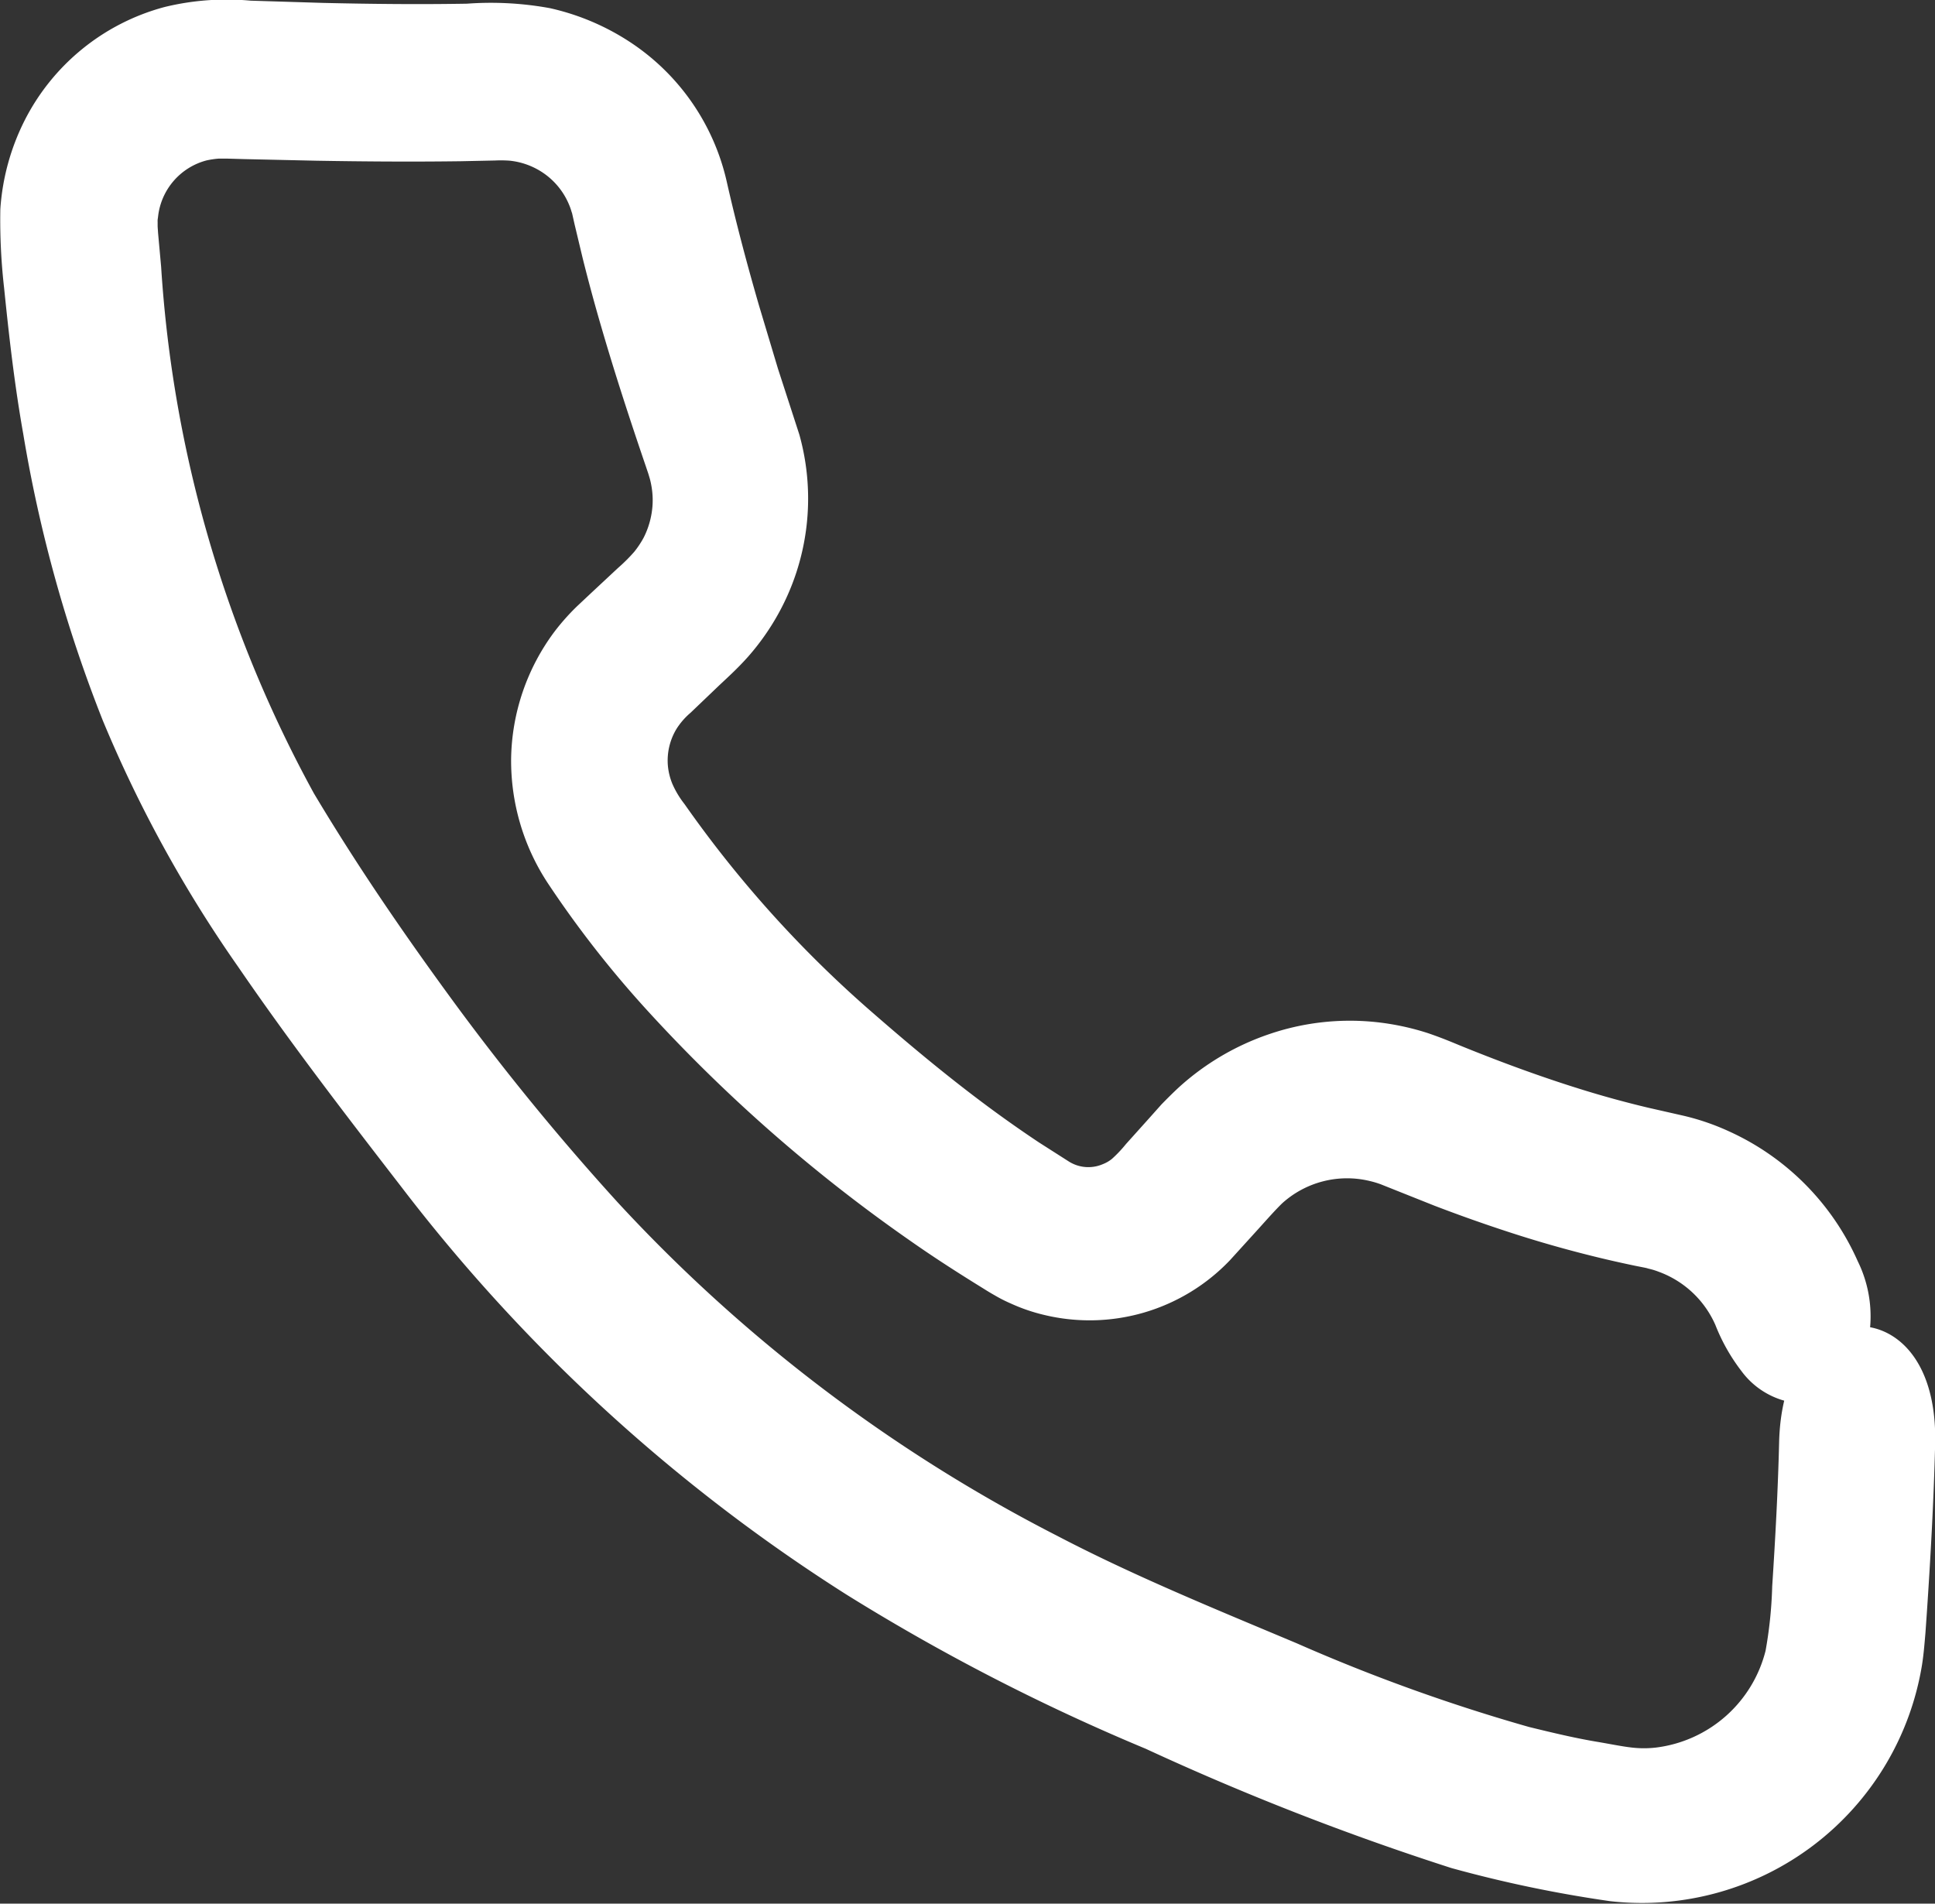 <svg xmlns="http://www.w3.org/2000/svg" width="37.574" height="36.966" viewBox="0 0 37.574 36.966">
  <rect x="0" y="0" width="37.574" height="36.966" fill="#333333" stroke="none"/>
  <path id="Pfad_1107" data-name="Pfad 1107" d="M34.92,24.718a4.236,4.236,0,0,0-2.148-2.177,3.87,3.87,0,0,0-.751-.255l-.665-.151q-.632-.15-1.251-.339c-.825-.252-1.632-.547-2.429-.869-.2-.08-.37-.158-.674-.262a4.243,4.243,0,0,0-.856-.179,4.093,4.093,0,0,0-1.742.2,4.242,4.242,0,0,0-1.481.87c-.1.092-.217.209-.3.294L22.4,22.1l-.449.5a3.2,3.2,0,0,1-.354.369,1.406,1.406,0,0,1-.376.224,1.46,1.46,0,0,1-1.352-.113l-.589-.376q-.581-.387-1.141-.807c-.747-.56-1.464-1.158-2.168-1.772a23.109,23.109,0,0,1-3.764-4.172,2.538,2.538,0,0,1-.323-.546,1.975,1.975,0,0,1-.144-.588,1.938,1.938,0,0,1,.276-1.163,2.129,2.129,0,0,1,.408-.477l.523-.5c.172-.163.355-.325.542-.536a3.968,3.968,0,0,0,.472-.666,3.863,3.863,0,0,0,.361-2.929l-.413-1.273-.373-1.243c-.236-.816-.451-1.623-.639-2.456a3.653,3.653,0,0,0-1.521-2.215A3.938,3.938,0,0,0,10.045.787,5.616,5.616,0,0,0,8.622.715C7.67.732,6.72.722,5.768.7L4.341.656A4.34,4.34,0,0,0,2.9.757,3.536,3.536,0,0,0,.658,2.588a3.732,3.732,0,0,0-.383,1.4,10.918,10.918,0,0,0,.07,1.422c.094.927.2,1.858.364,2.78a26.43,26.43,0,0,0,1.5,5.41,24.339,24.339,0,0,0,2.551,4.641c.99,1.446,2.052,2.826,3.142,4.237a32.645,32.645,0,0,0,8.449,7.743,39.579,39.579,0,0,0,5.716,2.944,51.394,51.394,0,0,0,5.85,2.285,23.9,23.9,0,0,0,2.964.618A4.76,4.76,0,0,0,36.1,32.107c.029-.183.043-.374.059-.554l.028-.4c.072-1.073.132-2.149.159-3.236.05-2.028-1.48-2.024-1.53,0-.023.946-.074,1.883-.135,2.818a9.047,9.047,0,0,1-.144,1.37,3.262,3.262,0,0,1-2.775,2.469,2.8,2.8,0,0,1-.641,0c-.217-.024-.469-.076-.7-.115-.472-.078-.943-.192-1.405-.305A35.634,35.634,0,0,1,24.4,32.492c-1.581-.665-3.172-1.312-4.7-2.11a31.3,31.3,0,0,1-8.743-6.637,48.744,48.744,0,0,1-3.187-3.889c-.98-1.335-1.922-2.7-2.807-4.184A25.252,25.252,0,0,1,1.9,5.132l-.059-.651L1.83,4.318l0-.1a1.021,1.021,0,0,1,.013-.2A2.022,2.022,0,0,1,3.353,2.28a2.485,2.485,0,0,1,.388-.056h.2l.349.01,1.392.031c.927.016,1.85.022,2.767.01l.662-.014a3.116,3.116,0,0,1,.37.006,2.163,2.163,0,0,1,.708.194,2.142,2.142,0,0,1,1.072,1.118,1.818,1.818,0,0,1,.07.195l.018.051.019.083.037.165.159.665q.166.664.359,1.322c.256.878.541,1.751.843,2.636l.058.172.037.124a2.376,2.376,0,0,1,.053.25,2.312,2.312,0,0,1,.025.5,2.372,2.372,0,0,1-.262.95,2.6,2.6,0,0,1-.268.4,4.081,4.081,0,0,1-.387.388l-.519.484-.263.247a3.632,3.632,0,0,0-.355.4,3.473,3.473,0,0,0-.691,2.019,3.573,3.573,0,0,0,.608,2.03,19.675,19.675,0,0,0,1.852,2.363,29.767,29.767,0,0,0,4.981,4.358c.45.316.913.612,1.38.9.053.034.117.073.2.12a2.085,2.085,0,0,0,.242.122,2.7,2.7,0,0,0,.51.175,3.014,3.014,0,0,0,2.886-.843l.545-.6c.18-.2.365-.408.51-.546A2.627,2.627,0,0,1,26.3,22.1a2.573,2.573,0,0,1,.3.091l.328.131.72.287q.723.277,1.461.516t1.494.427c.252.063.506.121.762.175.116.026.276.051.357.077a2.078,2.078,0,0,1,.263.081,2.671,2.671,0,0,1,1.537,1.452,2.913,2.913,0,0,0,.414.733.8.8,0,0,0,.514.319l.405-.284a.132.132,0,0,0-.022.066l-.312.22a.579.579,0,0,0,.489-.417,1.674,1.674,0,0,0-.089-1.256" transform="translate(0.481 0.106)" fill="#fff" stroke="#fff" stroke-linecap="round" stroke-linejoin="round" stroke-width="1.5"/>
</svg>

